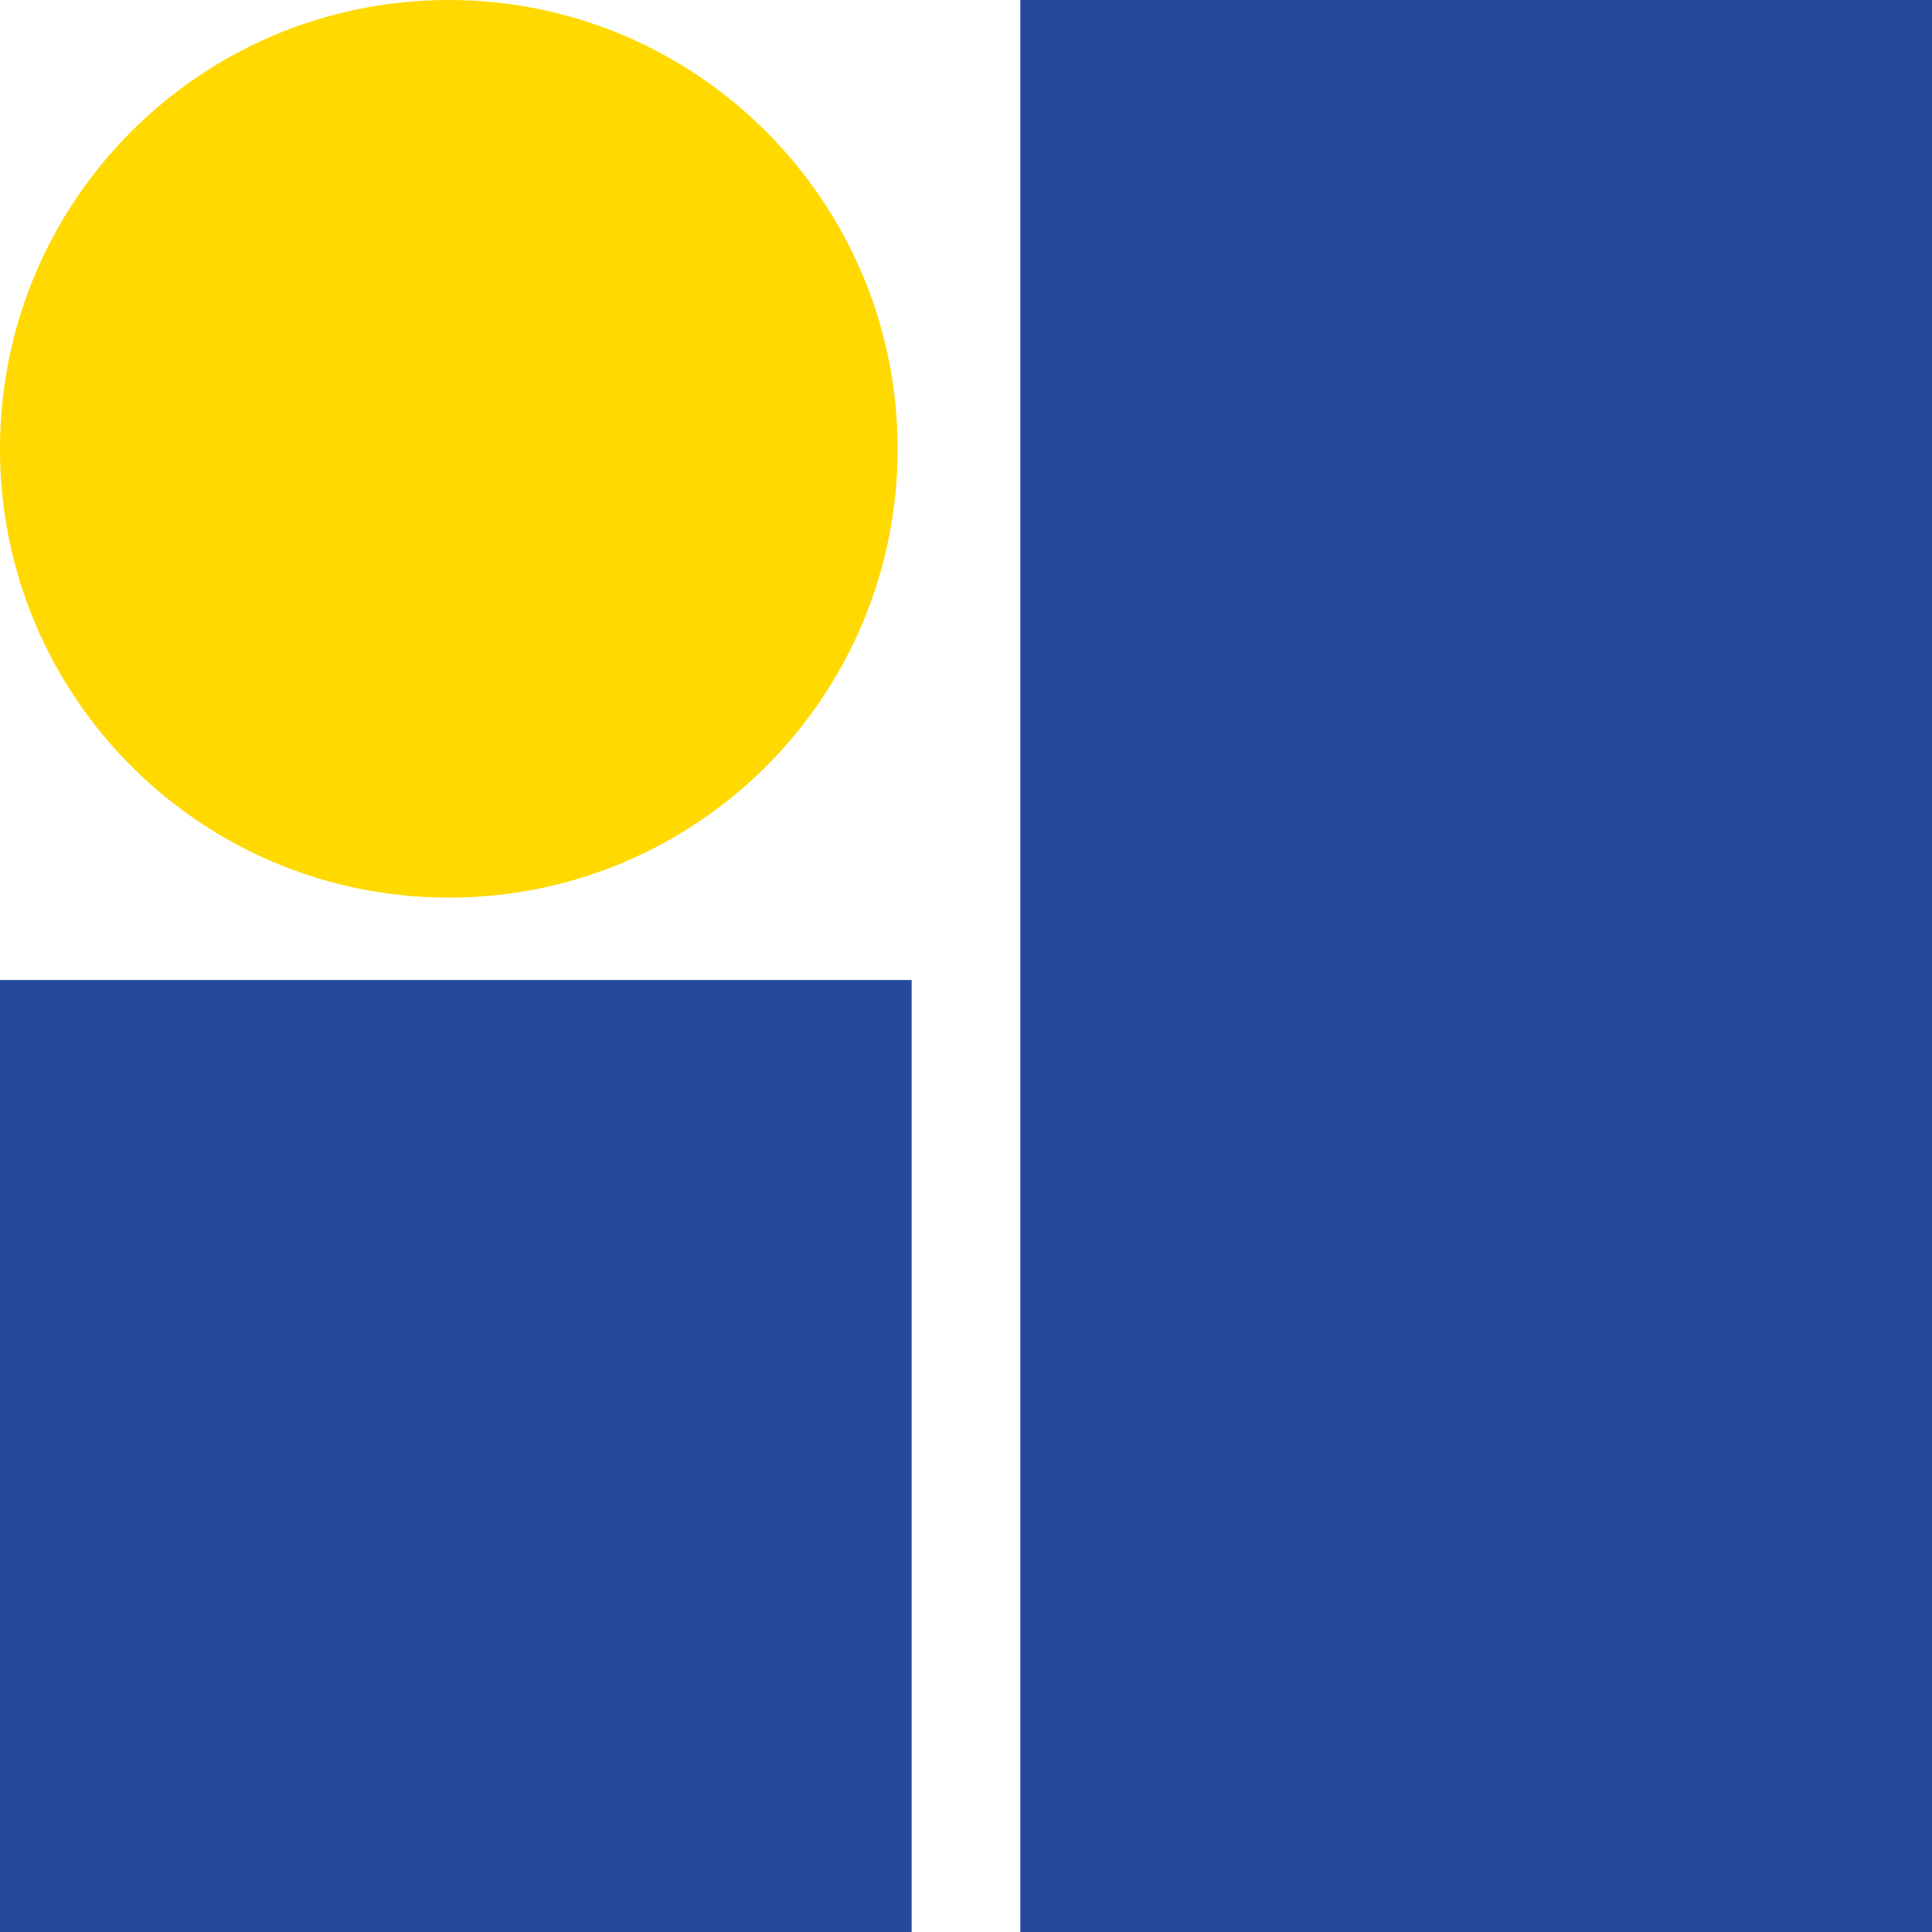 <?xml version="1.0" encoding="UTF-8"?>
<svg xmlns="http://www.w3.org/2000/svg" id="b" viewBox="0 0 22.04 22.04">
  <g id="c">
    <rect x="11.64" width="10.4" height="22.04" style="fill:#26499d;"></rect>
    <rect y="11.18" width="10.4" height="10.86" style="fill:#26499d;"></rect>
    <path d="M10.24,5.12c0,2.83-2.29,5.12-5.12,5.12S0,7.95,0,5.12,2.29,0,5.12,0s5.12,2.3,5.12,5.12Z" style="fill:#ffd900;"></path>
  </g>
</svg>
